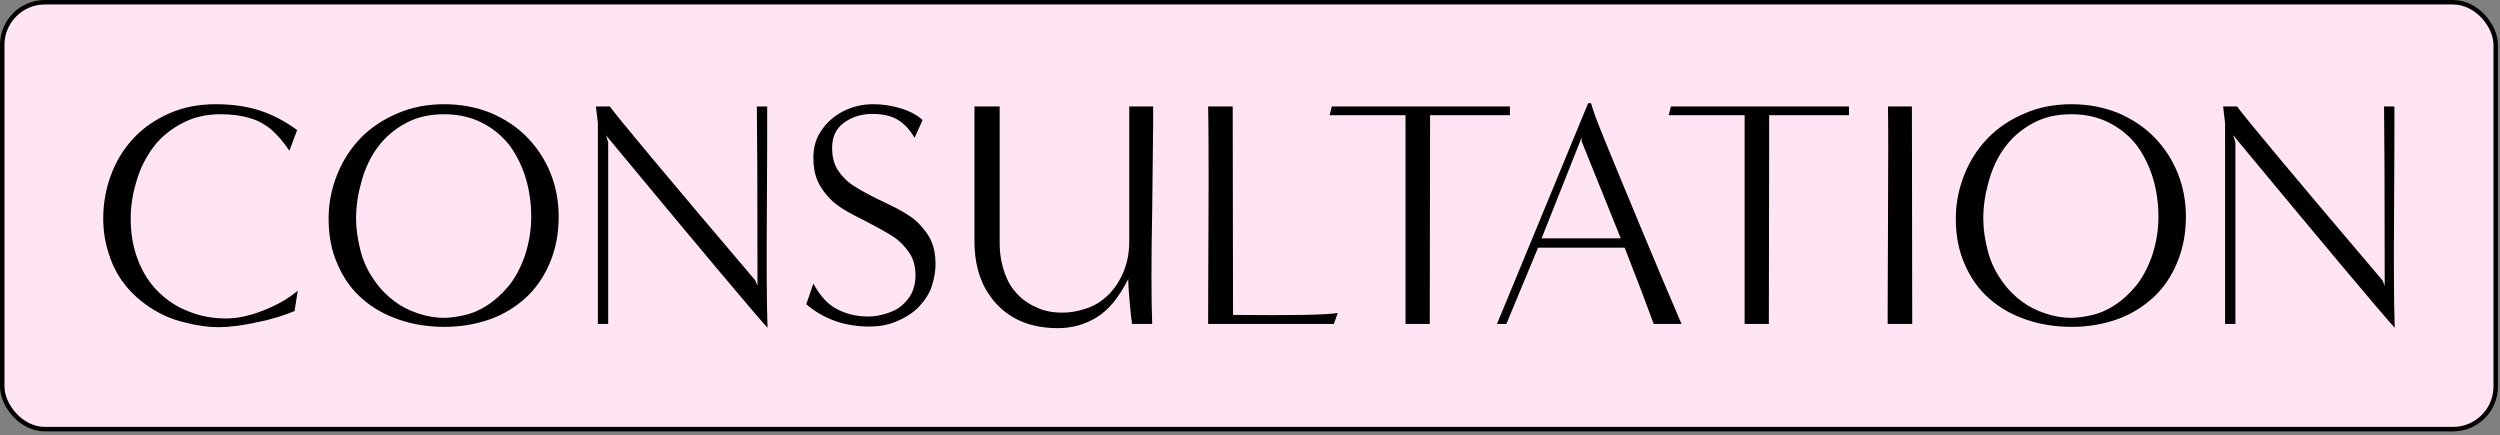 <svg width="557" height="97" viewBox="0 0 557 97" fill="none" xmlns="http://www.w3.org/2000/svg">
<rect x="0" y="0" width="557" height="97" fill="#808080" stroke="none"/>
<rect x="0.5" y="0.5" width="555.546" height="95.112" rx="9.5" fill="#FFE5F3"/>
<rect x="0.5" y="0.5" width="555.546" height="95.112" rx="9.5" stroke="black"/>
<path d="M530.81 62.455L531.314 63.679C531.314 42.007 531.242 28.687 531.17 23.719H533.474C533.474 24.367 533.474 25.519 533.474 27.175C533.474 28.903 533.474 35.311 533.402 46.471C533.33 57.631 533.33 66.487 533.546 73.039C530.162 69.295 518.138 54.967 497.546 30.127L498.05 31.711V72.175H495.746V27.391L495.314 23.719H498.41C500.354 26.383 511.154 39.343 530.81 62.455Z" fill="black"/>
<path d="M487.018 48.275C487.018 52.019 486.37 55.403 485.074 58.499C483.778 61.595 481.978 64.259 479.674 66.347C477.37 68.435 474.706 70.091 471.61 71.171C468.514 72.251 465.13 72.827 461.602 72.827C458.074 72.827 454.69 72.323 451.522 71.243C448.354 70.163 445.618 68.651 443.242 66.563C440.866 64.475 439.066 61.955 437.77 58.931C436.402 55.907 435.754 52.523 435.754 48.707C435.754 45.323 436.402 42.083 437.626 38.987C438.85 35.891 440.578 33.155 442.882 30.779C445.186 28.403 447.922 26.603 451.162 25.235C454.33 23.867 457.786 23.219 461.53 23.219C465.202 23.219 468.658 23.867 471.898 25.163C475.066 26.531 477.802 28.331 480.034 30.635C482.266 32.939 483.994 35.603 485.218 38.627C486.442 41.723 487.018 44.891 487.018 48.275ZM461.458 70.811C462.754 70.811 464.266 70.595 465.922 70.235C467.578 69.875 469.234 69.227 470.89 68.147C472.546 67.139 474.202 65.699 475.714 63.899C477.226 62.099 478.45 59.867 479.458 57.059C480.394 54.251 480.898 51.371 480.898 48.275C480.898 45.467 480.538 42.659 479.746 39.923C478.954 37.259 477.802 34.811 476.218 32.579C474.562 30.419 472.546 28.691 470.026 27.395C467.506 26.099 464.698 25.451 461.458 25.451C458.218 25.451 455.41 26.099 452.89 27.467C450.37 28.835 448.354 30.563 446.698 32.795C445.042 35.027 443.89 37.547 443.098 40.355C442.306 43.163 441.874 45.899 441.874 48.707C441.874 51.011 442.234 53.387 442.882 55.907C443.53 58.427 444.61 60.587 445.978 62.531C447.346 64.475 448.858 65.987 450.442 67.139C451.954 68.291 453.682 69.155 455.626 69.803C457.498 70.451 459.442 70.811 461.458 70.811Z" fill="black"/>
<path d="M426.044 72.175H420.572C420.572 72.103 420.572 71.815 420.572 71.455C420.572 71.095 420.572 63.823 420.644 49.783C420.716 35.743 420.716 27.103 420.644 23.719H425.972L426.044 72.175Z" fill="black"/>
<path d="M394.101 72.175H388.701V25.663H371.781L372.285 23.719H411.957V25.663H394.173L394.101 72.175Z" fill="black"/>
<path d="M374.643 72.176H368.451C366.795 67.64 364.635 61.952 361.971 55.184H342.675L335.619 72.176H333.531L353.835 23H354.483C355.131 25.16 355.779 26.888 356.283 28.112C358.731 34.232 361.827 41.648 365.499 50.504C369.171 59.36 372.267 66.632 374.643 72.176ZM343.467 53.096H361.107L352.395 31.496V30.632L343.467 53.096Z" fill="black"/>
<path d="M318.552 72.175H313.152V25.663H296.232L296.736 23.719H336.408V25.663H318.624L318.552 72.175Z" fill="black"/>
<path d="M297.184 72.175H269.176C269.176 72.103 269.176 71.815 269.176 71.455C269.176 71.095 269.176 63.967 269.248 50.071C269.32 36.247 269.248 27.463 269.176 23.719H274.648L274.72 70.159C287.896 70.303 295.672 70.159 298.048 69.727L297.184 72.175Z" fill="black"/>
<path d="M256.709 72.175H252.173C252.173 72.103 252.173 71.959 252.173 71.743C252.101 71.527 251.957 70.231 251.741 67.855C251.525 65.479 251.381 63.607 251.381 62.167C249.293 66.271 246.989 69.079 244.397 70.663C241.733 72.319 238.853 73.111 235.685 73.111C229.925 73.111 225.389 71.311 222.077 67.783C218.765 64.255 217.109 59.575 217.109 53.743V23.719H222.725V54.031C222.725 55.687 222.869 57.199 223.229 58.711C223.589 60.223 224.093 61.663 224.741 62.887C225.389 64.111 226.253 65.191 227.261 66.127C228.269 67.063 229.565 67.927 231.149 68.575C232.661 69.295 234.533 69.655 236.765 69.655C238.421 69.655 240.077 69.367 241.805 68.791C243.533 68.287 245.117 67.351 246.557 66.055C247.997 64.759 249.221 63.031 250.157 60.943C251.093 58.855 251.597 56.479 251.597 53.743V23.719H256.925C256.925 24.367 256.925 25.519 256.925 27.319C256.925 29.119 256.853 35.671 256.709 46.903C256.493 58.207 256.493 66.631 256.709 72.175Z" fill="black"/>
<path d="M179.637 67.787L181.221 63.179C182.733 65.987 184.533 67.931 186.621 68.939C188.709 70.019 191.013 70.523 193.533 70.523C194.901 70.523 196.341 70.235 197.853 69.731C199.365 69.227 200.589 68.507 201.525 67.499C202.461 66.563 203.109 65.555 203.469 64.475C203.829 63.395 203.973 62.387 203.973 61.451C203.973 59.435 203.541 57.707 202.605 56.339C201.669 54.971 200.517 53.747 199.149 52.811C197.709 51.875 195.405 50.579 192.165 48.923C188.925 47.339 186.549 45.899 185.181 44.531C183.813 43.163 182.805 41.795 182.157 40.283C181.509 38.771 181.221 37.115 181.221 35.171C181.221 32.795 181.797 30.779 183.021 29.051C184.173 27.323 185.757 25.883 187.845 24.803C189.933 23.723 192.165 23.219 194.613 23.219C196.557 23.219 198.645 23.507 200.733 24.155C202.821 24.803 204.405 25.667 205.557 26.747L203.757 30.707C202.821 29.051 201.669 27.755 200.229 26.819C198.789 25.883 196.845 25.379 194.397 25.379C191.949 25.379 189.861 26.027 188.061 27.323C186.261 28.619 185.397 30.491 185.397 32.939C185.397 34.955 185.829 36.683 186.765 38.051C187.701 39.419 188.853 40.571 190.365 41.507C191.805 42.443 194.181 43.739 197.421 45.251C200.661 46.763 203.037 48.203 204.405 49.499C205.773 50.867 206.853 52.235 207.501 53.747C208.149 55.259 208.437 56.915 208.437 58.859C208.437 60.443 208.149 62.027 207.645 63.611C207.141 65.267 206.205 66.707 204.981 68.075C203.757 69.443 202.173 70.523 200.229 71.387C198.285 72.323 196.125 72.755 193.677 72.755C188.205 72.755 183.525 71.099 179.637 67.787Z" fill="black"/>
<path d="M168.267 62.455L168.771 63.679C168.771 42.007 168.699 28.687 168.627 23.719H170.931C170.931 24.367 170.931 25.519 170.931 27.175C170.931 28.903 170.931 35.311 170.859 46.471C170.787 57.631 170.787 66.487 171.003 73.039C167.619 69.295 155.595 54.967 135.003 30.127L135.507 31.711V72.175H133.203V27.391L132.771 23.719H135.867C137.811 26.383 148.611 39.343 168.267 62.455Z" fill="black"/>
<path d="M124.475 48.275C124.475 52.019 123.827 55.403 122.531 58.499C121.235 61.595 119.435 64.259 117.131 66.347C114.827 68.435 112.163 70.091 109.067 71.171C105.971 72.251 102.587 72.827 99.059 72.827C95.531 72.827 92.147 72.323 88.979 71.243C85.811 70.163 83.075 68.651 80.699 66.563C78.323 64.475 76.523 61.955 75.227 58.931C73.859 55.907 73.211 52.523 73.211 48.707C73.211 45.323 73.859 42.083 75.083 38.987C76.307 35.891 78.035 33.155 80.339 30.779C82.643 28.403 85.379 26.603 88.619 25.235C91.787 23.867 95.243 23.219 98.987 23.219C102.659 23.219 106.115 23.867 109.355 25.163C112.523 26.531 115.259 28.331 117.491 30.635C119.723 32.939 121.451 35.603 122.675 38.627C123.899 41.723 124.475 44.891 124.475 48.275ZM98.915 70.811C100.211 70.811 101.723 70.595 103.379 70.235C105.035 69.875 106.691 69.227 108.347 68.147C110.003 67.139 111.659 65.699 113.171 63.899C114.683 62.099 115.907 59.867 116.915 57.059C117.851 54.251 118.355 51.371 118.355 48.275C118.355 45.467 117.995 42.659 117.203 39.923C116.411 37.259 115.259 34.811 113.675 32.579C112.019 30.419 110.003 28.691 107.483 27.395C104.963 26.099 102.155 25.451 98.915 25.451C95.675 25.451 92.867 26.099 90.347 27.467C87.827 28.835 85.811 30.563 84.155 32.795C82.499 35.027 81.347 37.547 80.555 40.355C79.763 43.163 79.331 45.899 79.331 48.707C79.331 51.011 79.691 53.387 80.339 55.907C80.987 58.427 82.067 60.587 83.435 62.531C84.803 64.475 86.315 65.987 87.899 67.139C89.411 68.291 91.139 69.155 93.083 69.803C94.955 70.451 96.899 70.811 98.915 70.811Z" fill="black"/>
<path d="M66.344 64.763L65.624 69.299C63.248 70.307 60.44 71.171 57.2 71.819C53.888 72.539 51.008 72.899 48.632 72.899C46.328 72.899 43.808 72.539 41.072 71.819C38.264 71.171 35.744 70.019 33.44 68.507C31.136 66.995 29.264 65.267 27.752 63.323C26.24 61.379 25.088 59.219 24.296 56.699C23.432 54.179 23 51.515 23 48.707C23 45.323 23.576 42.083 24.728 38.987C25.88 35.891 27.536 33.155 29.768 30.779C32 28.403 34.664 26.603 37.76 25.235C40.856 23.867 44.312 23.219 48.056 23.219C51.584 23.219 54.824 23.651 57.776 24.587C60.656 25.523 63.464 26.963 66.2 28.979L64.472 33.587C63.392 31.931 62.168 30.491 60.728 29.123C59.288 27.827 57.632 26.891 55.688 26.315C53.744 25.739 51.584 25.451 49.208 25.451C45.968 25.451 43.088 26.099 40.568 27.467C37.976 28.835 35.816 30.563 34.16 32.795C32.504 35.027 31.208 37.547 30.416 40.355C29.552 43.163 29.12 45.899 29.12 48.707C29.12 52.019 29.624 55.043 30.704 57.851C31.784 60.659 33.224 62.963 35.168 64.907C37.112 66.851 39.344 68.363 42.008 69.371C44.6 70.451 47.408 70.955 50.36 70.955C52.88 70.955 55.616 70.379 58.712 69.155C61.808 67.931 64.328 66.491 66.344 64.763Z" fill="black"/>
</svg>
